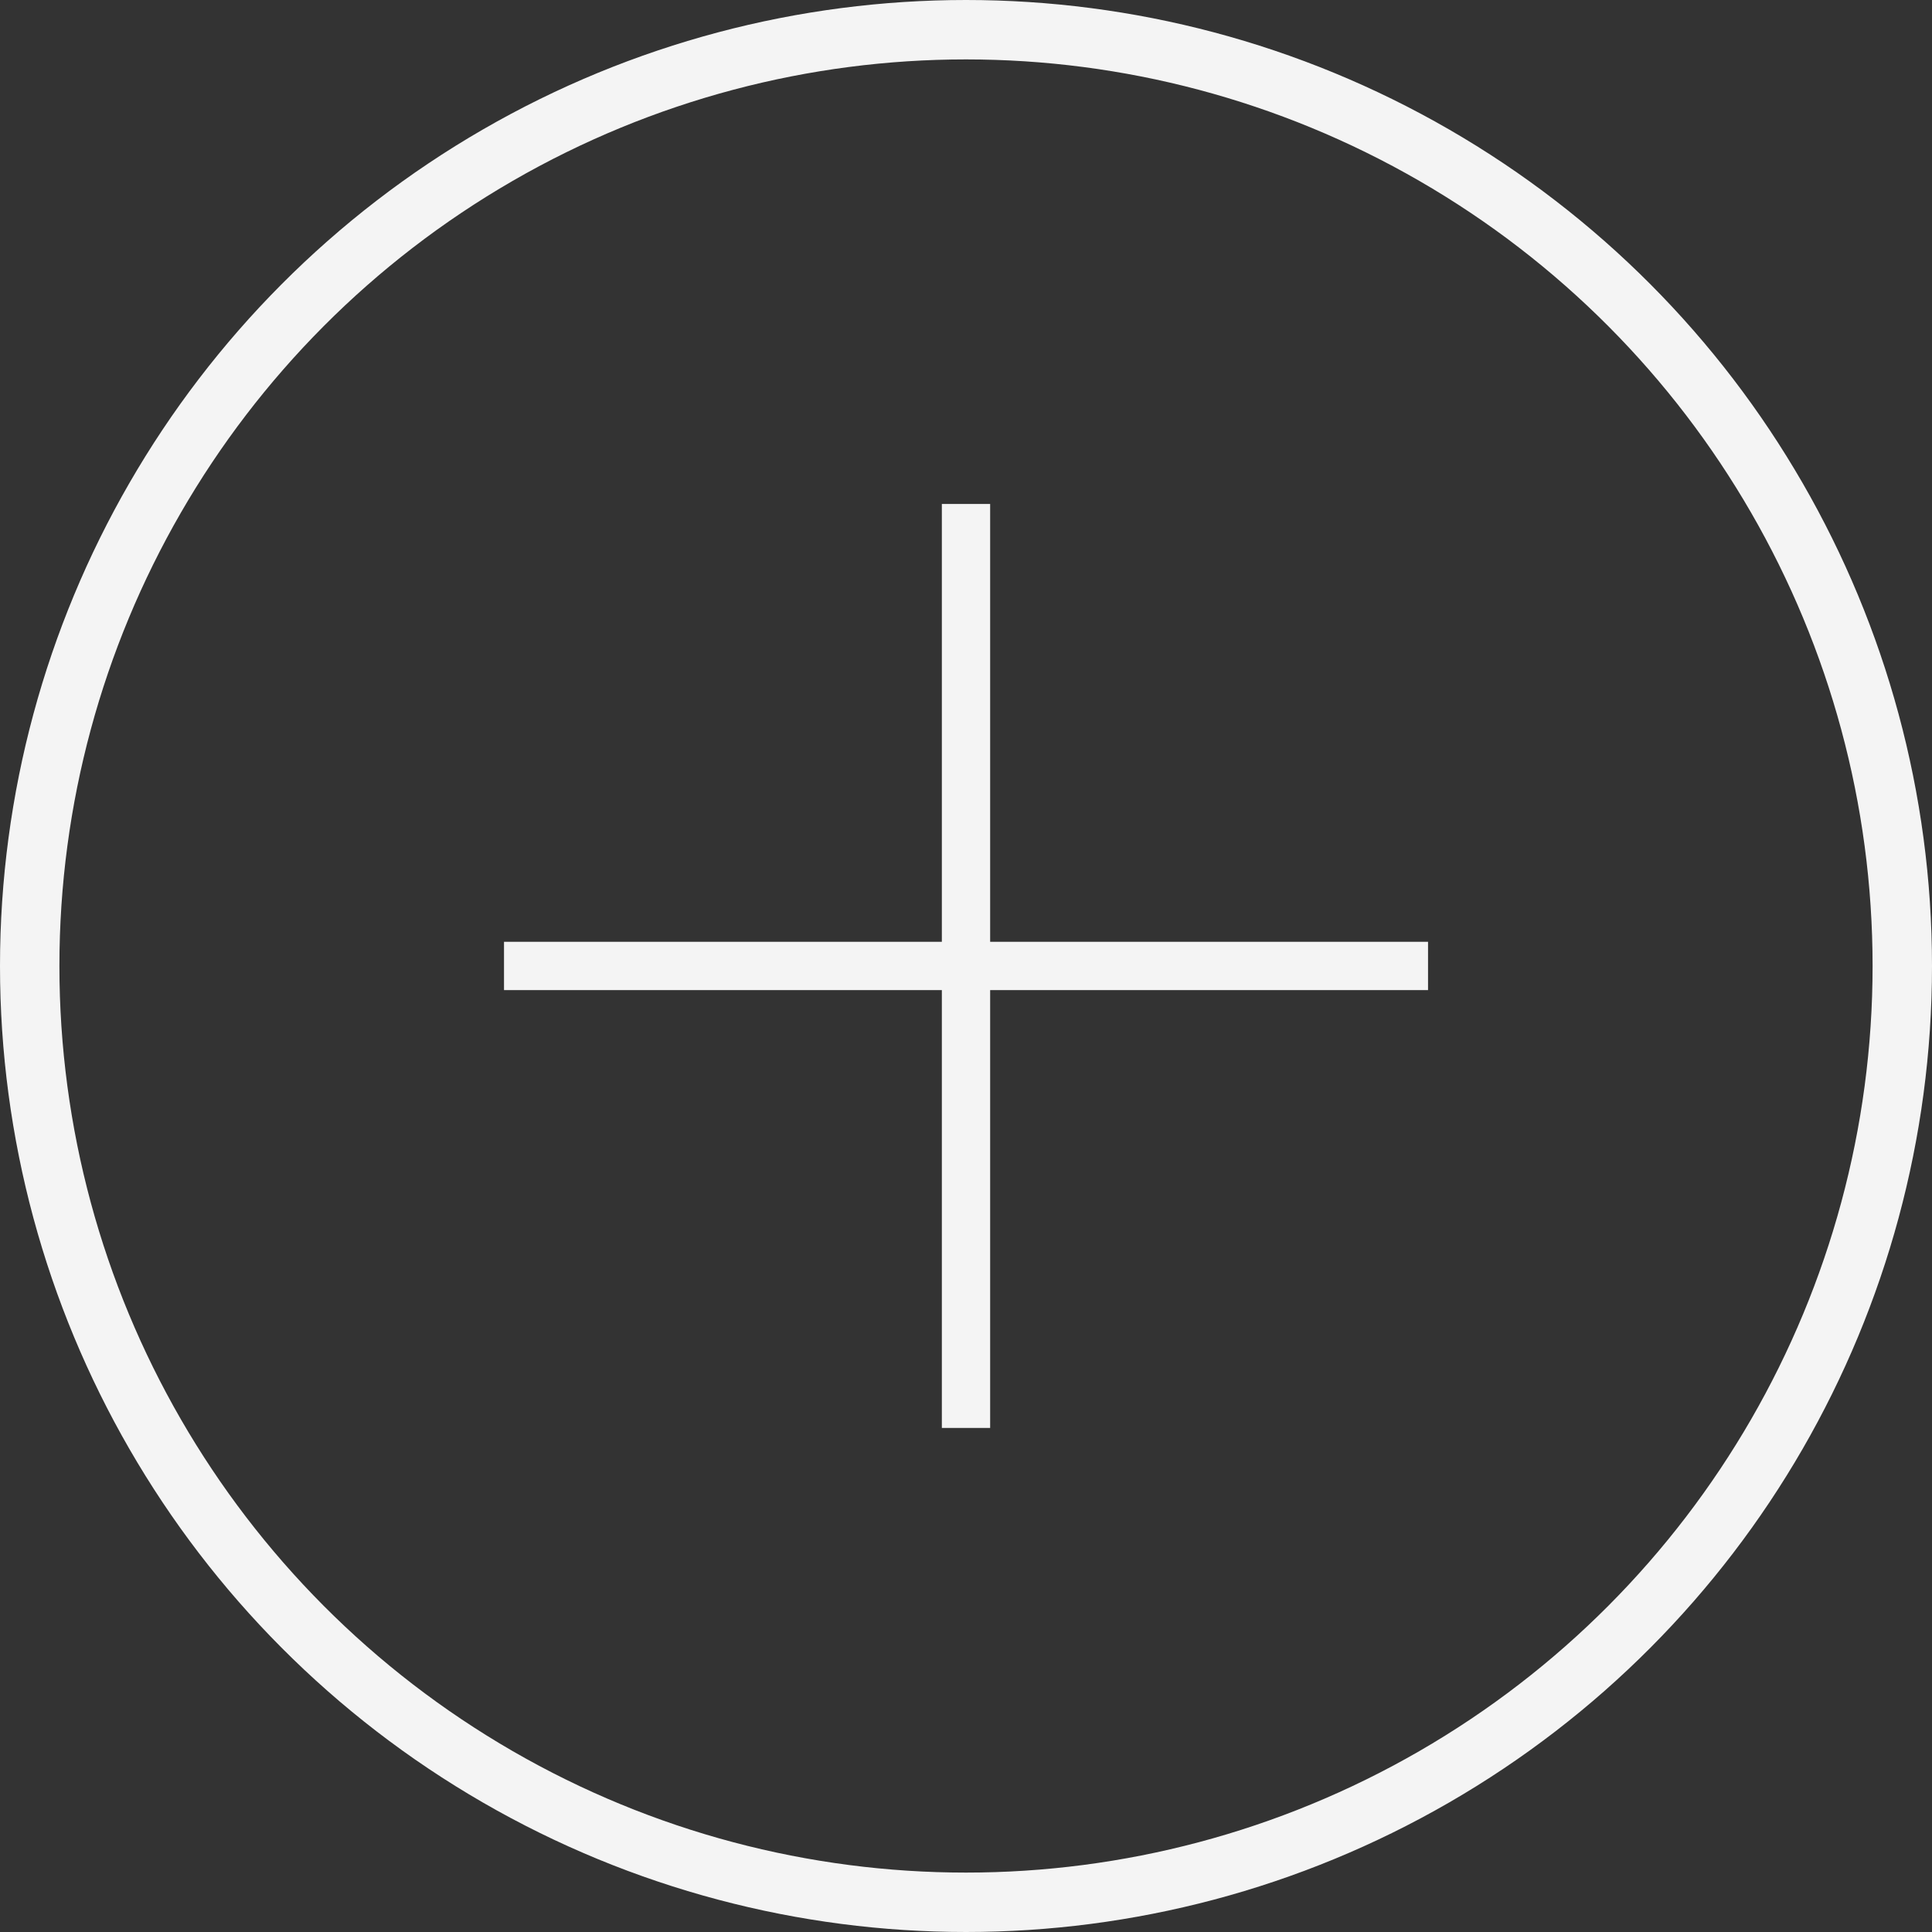 <?xml version="1.0" encoding="UTF-8"?> <svg xmlns="http://www.w3.org/2000/svg" width="40" height="40" viewBox="0 0 40 40" fill="none"><rect x="0" y="0" width="40" height="40" fill="#333333" stroke="none"/><circle cx="20" cy="20" r="19.385" stroke="#F4F4F4" stroke-width="1.23"></circle><path d="M20 10.434V29.564" stroke="#F4F4F4"></path><path d="M10.435 19.999H29.566" stroke="#F4F4F4"></path></svg> 